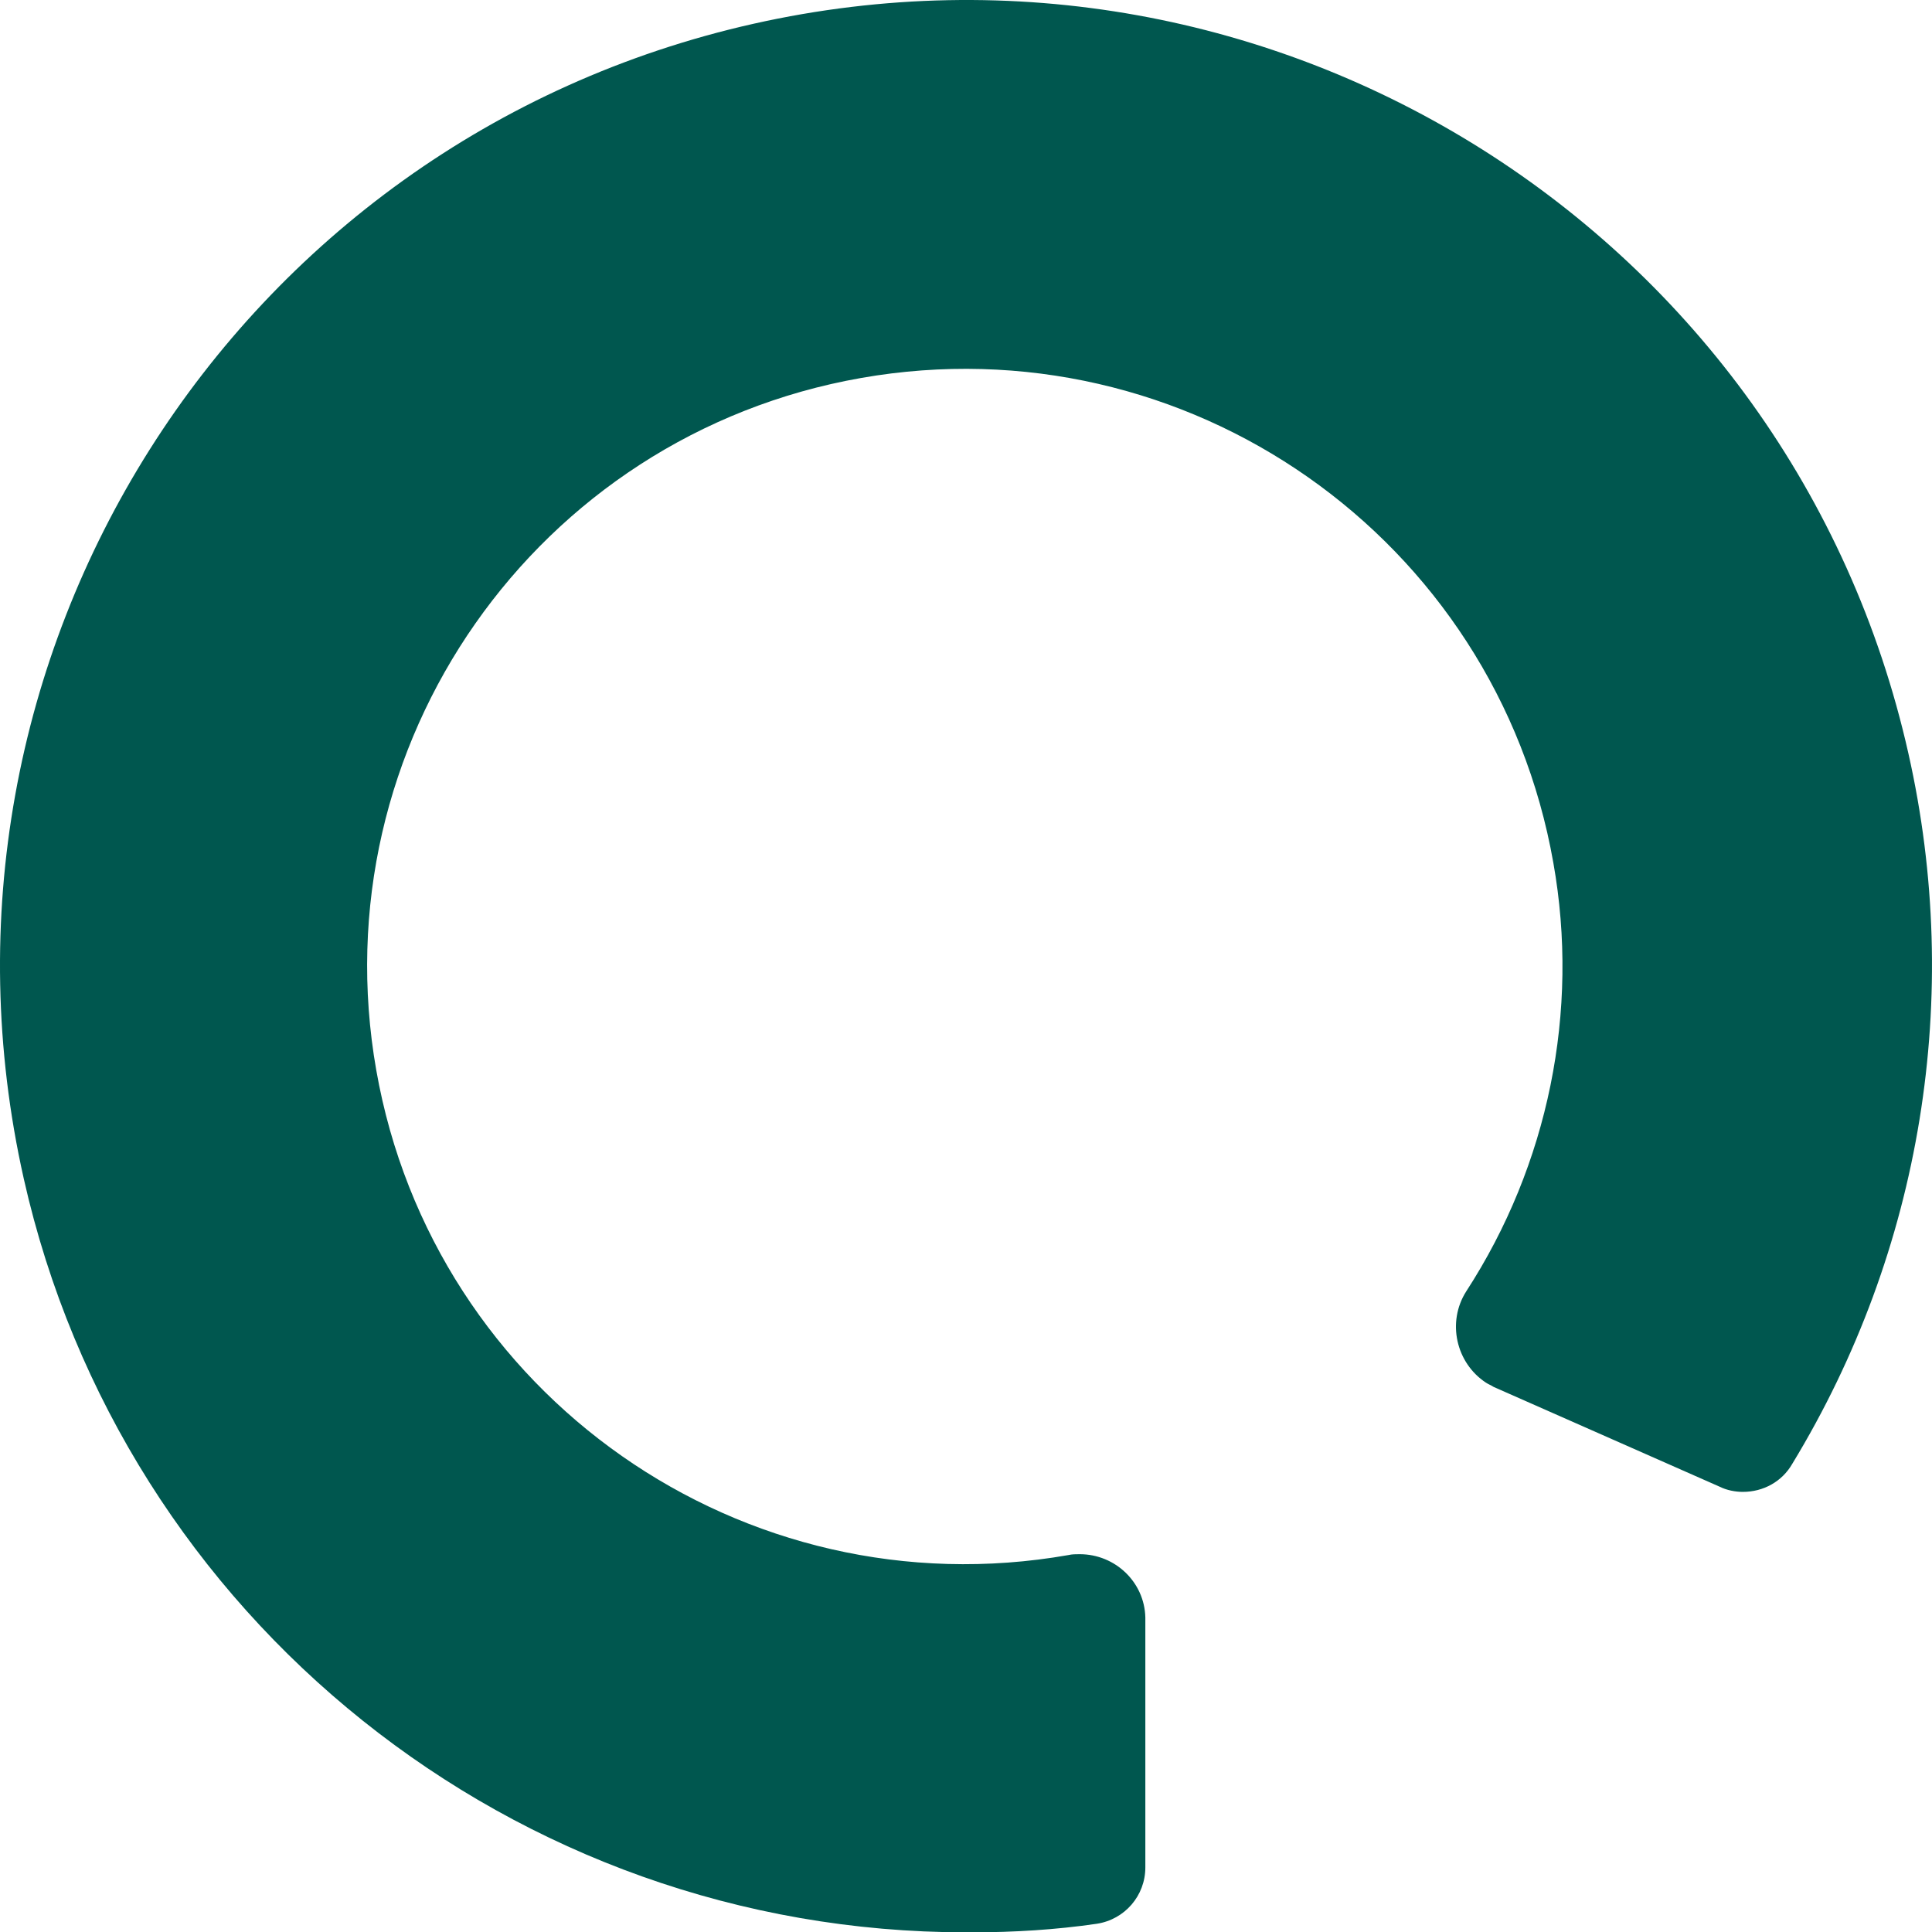 <?xml version="1.0" encoding="utf-8"?>
<!-- Generator: Adobe Illustrator 27.8.1, SVG Export Plug-In . SVG Version: 6.00 Build 0)  -->
<svg version="1.1" id="Lager_1" xmlns="http://www.w3.org/2000/svg" xmlns:xlink="http://www.w3.org/1999/xlink" x="0px" y="0px"
	 viewBox="0 0 226.345 226.383" style="enable-background:new 0 0 226.345 226.383;" xml:space="preserve">
<style type="text/css">
	.st0{fill:#00574F;}
</style>
<path id="logo-o" class="st0" d="M223.583,88.283c-13.7-61-74.3-99.2-135.3-85.5
	s-99.2,74.3-85.5,135.3c11.6,51.6,57.5,88.3,110.4,88.3h0.7
	c4.9,0,9.8-0.3,14.6-1l0,0c3.3-0.5,5.7-3.3,5.7-6.6v-29.3l0,0
	c-0.1-4.1-3.5-7.4-7.7-7.4c-0.4,0-0.9,0-1.3,0.1
	c-38.1,6.7-74.4-18.7-81.1-56.8
	c-6.7-38.1,18.7-74.4,56.8-81.1
	c38.1-6.7,74.4,18.7,81.1,56.8
	c3.1,17.4-0.6,35.4-10.2,50.2c-2.3,3.6-1.2,8.4,2.3,10.7
	c0.3,0.2,0.6,0.3,0.9,0.5l0,0l26.5,11.7
	c0.8,0.4,1.8,0.6,2.7,0.6c2.4,0,4.6-1.2,5.8-3.3
	C225.183,146.483,229.983,116.683,223.583,88.283z"/>
</svg>
